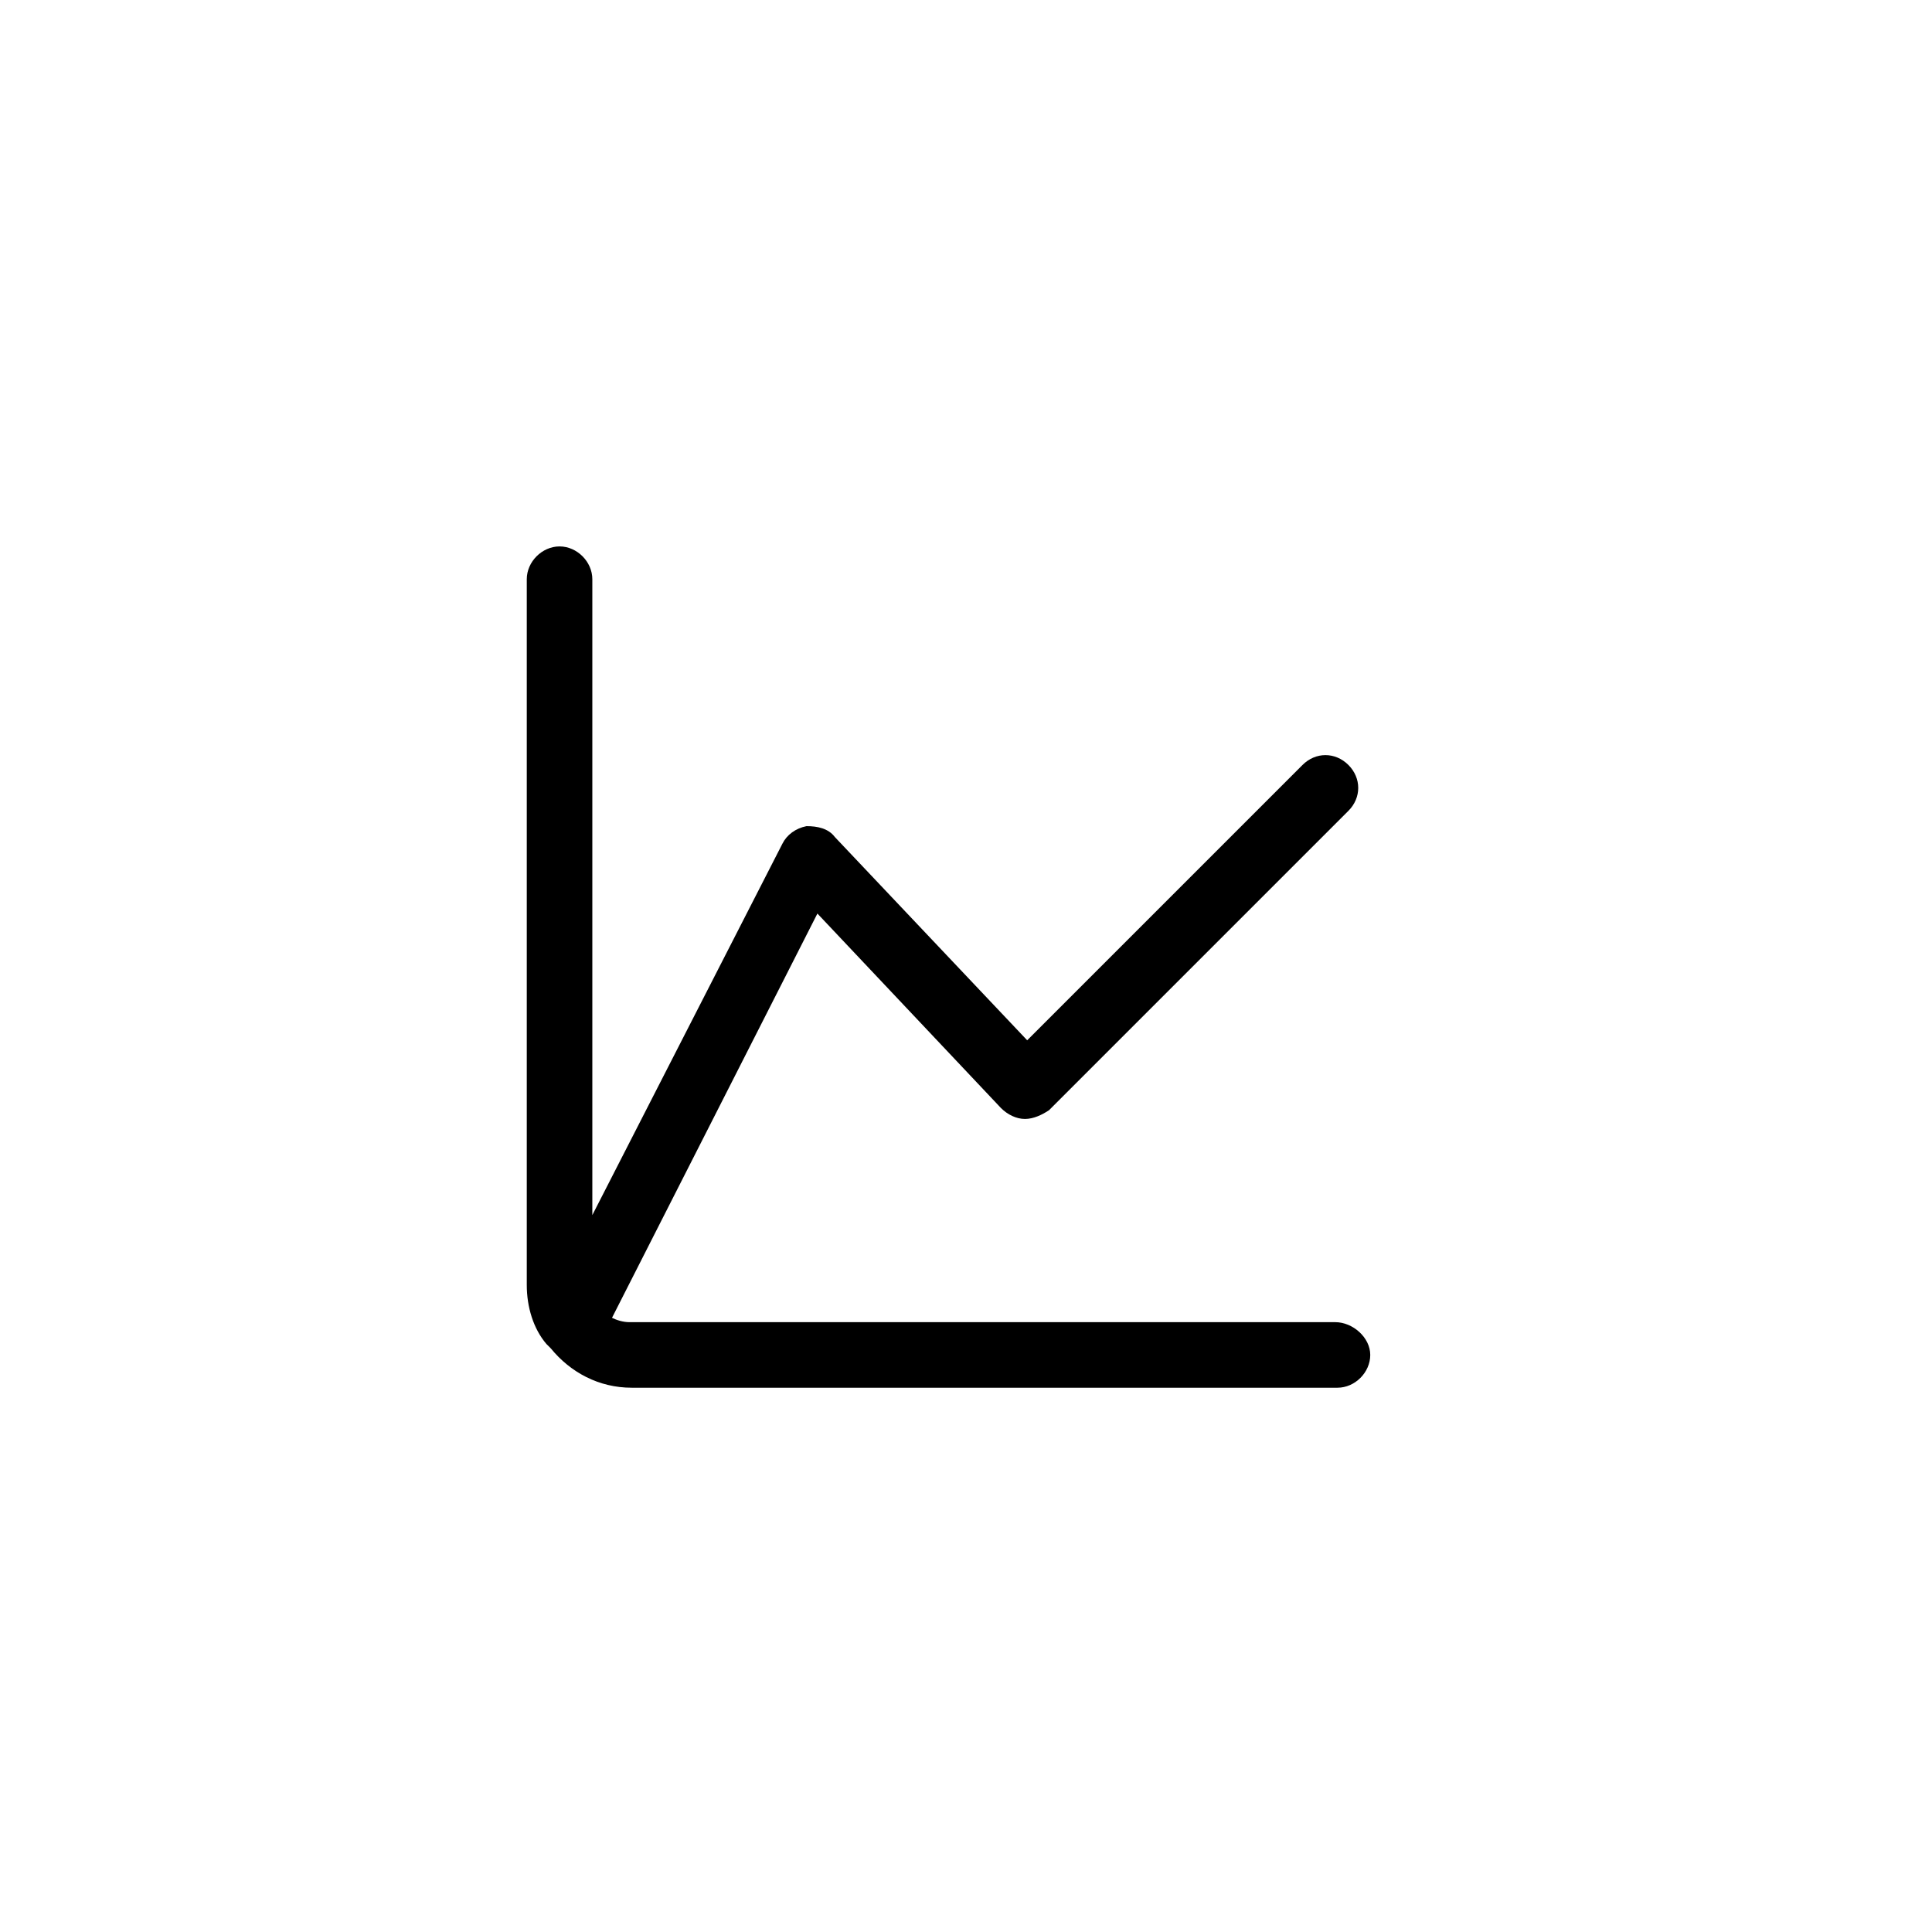 <?xml version="1.0" encoding="UTF-8"?>
<!-- The Best Svg Icon site in the world: iconSvg.co, Visit us! https://iconsvg.co -->
<svg fill="#000000" width="800px" height="800px" version="1.1" viewBox="144 144 512 512" xmlns="http://www.w3.org/2000/svg">
 <path d="m497.86 494.39h-187.04c-1.738 0-3.477-0.578-4.633-1.16l54.434-107.13 48.645 51.539c1.734 1.734 4.051 2.894 6.367 2.894 2.316 0 4.633-1.16 6.371-2.316l79.336-79.336c3.473-3.473 3.473-8.688 0-12.16-3.477-3.477-8.688-3.477-12.16 0l-72.965 72.965-50.961-53.855c-1.738-2.316-4.633-2.894-7.527-2.894-2.898 0.578-5.215 2.316-6.371 4.633l-50.383 98.445v-168.52c0-4.633-4.051-8.688-8.684-8.688-4.633 0-8.688 4.055-8.688 8.688v187.05c0 5.789 1.738 11.582 5.211 15.633 0.578 0.582 0.578 0.582 1.16 1.16 5.211 6.371 12.738 10.422 21.426 10.422h187.05c4.633 0 8.684-4.051 8.684-8.684s-4.633-8.688-9.266-8.688z" fill-rule="evenodd"/>
</svg>